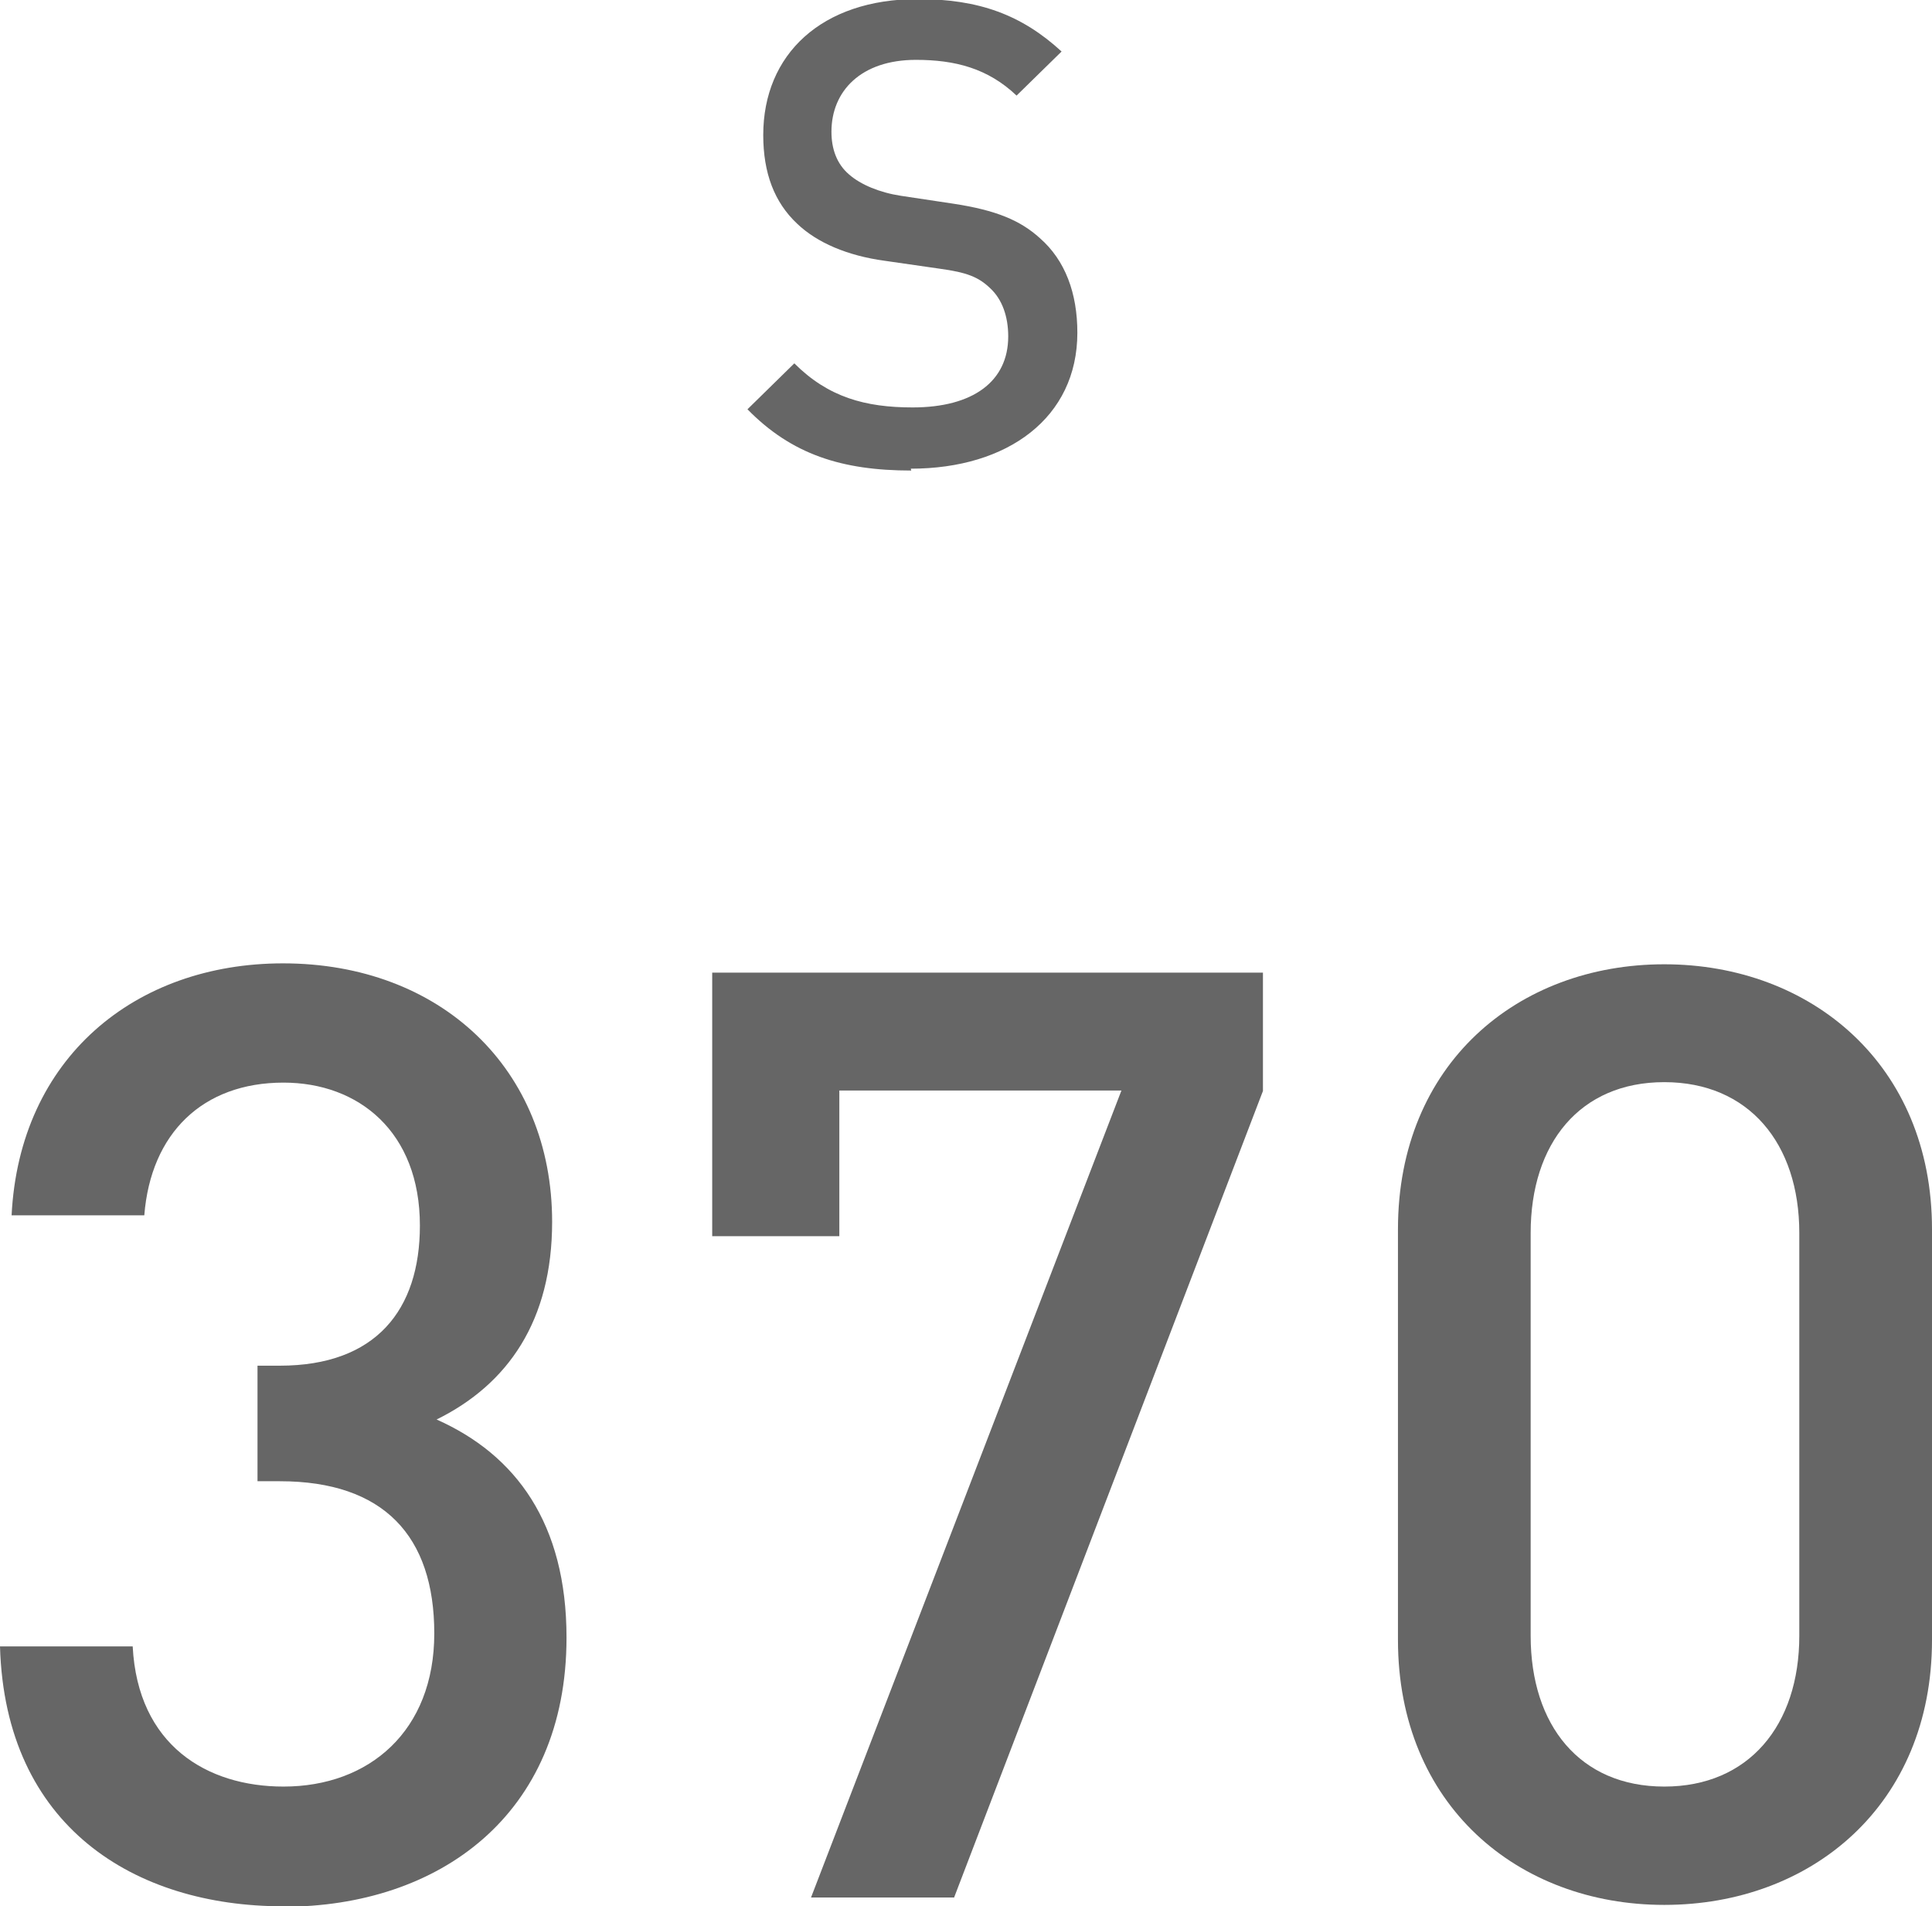 <?xml version="1.0" encoding="UTF-8"?>
<svg id="_レイヤー_2" data-name="レイヤー 2" xmlns="http://www.w3.org/2000/svg" viewBox="0 0 41.64 41.08">
  <defs>
    <style>
      .cls-1 {
        fill: #666;
      }
    </style>
  </defs>
  <g id="_対象ドリンク" data-name="対象ドリンク">
    <g>
      <path class="cls-1" d="M19.64,10.14c-1.5,0-2.58-.35-3.53-1.32l1.01-.99c.73,.73,1.53,.95,2.55,.95,1.3,0,2.06-.56,2.06-1.53,0-.43-.13-.8-.39-1.04-.25-.24-.5-.34-1.09-.42l-1.18-.17c-.81-.11-1.46-.39-1.89-.8-.49-.46-.73-1.09-.73-1.91,0-1.74,1.26-2.93,3.33-2.93,1.32,0,2.24,.34,3.1,1.13l-.97,.95c-.62-.59-1.33-.77-2.17-.77-1.18,0-1.82,.67-1.82,1.55,0,.36,.11,.69,.38,.92,.25,.22,.66,.39,1.12,.46l1.13,.17c.92,.14,1.44,.36,1.86,.74,.55,.48,.81,1.19,.81,2.04,0,1.83-1.5,2.93-3.59,2.93Z"/>
      <g>
        <path class="cls-1" d="M6.1,41.08c-3.19,0-5.99-1.71-6.1-5.6H2.86c.11,2.13,1.6,3.02,3.25,3.02,1.85,0,3.25-1.2,3.25-3.3s-1.09-3.28-3.33-3.28h-.48v-2.49h.48c2.07,0,3.02-1.2,3.02-3.02,0-2.02-1.32-3.08-2.94-3.08-1.74,0-2.86,1.09-3,2.86H.25c.17-3.39,2.66-5.43,5.85-5.43,3.39,0,5.8,2.27,5.8,5.57,0,2.13-.95,3.5-2.49,4.26,1.71,.76,2.8,2.24,2.8,4.7,0,3.84-2.77,5.8-6.1,5.8Z"/>
        <path class="cls-1" d="M20.56,40.89h-3.08l6.69-17.39h-6.08v3.14h-2.74v-5.68h11.87v2.55l-6.66,17.39Z"/>
        <path class="cls-1" d="M35.87,41.05c-3.16,0-5.74-2.16-5.74-5.71v-8.85c0-3.56,2.58-5.71,5.74-5.71s5.77,2.16,5.77,5.71v8.85c0,3.56-2.6,5.71-5.77,5.71Zm2.91-14.48c0-1.93-1.09-3.25-2.91-3.25s-2.88,1.32-2.88,3.25v8.68c0,1.93,1.06,3.25,2.88,3.25s2.91-1.32,2.91-3.25v-8.68Z"/>
      </g>
    </g>
  </g>
</svg>